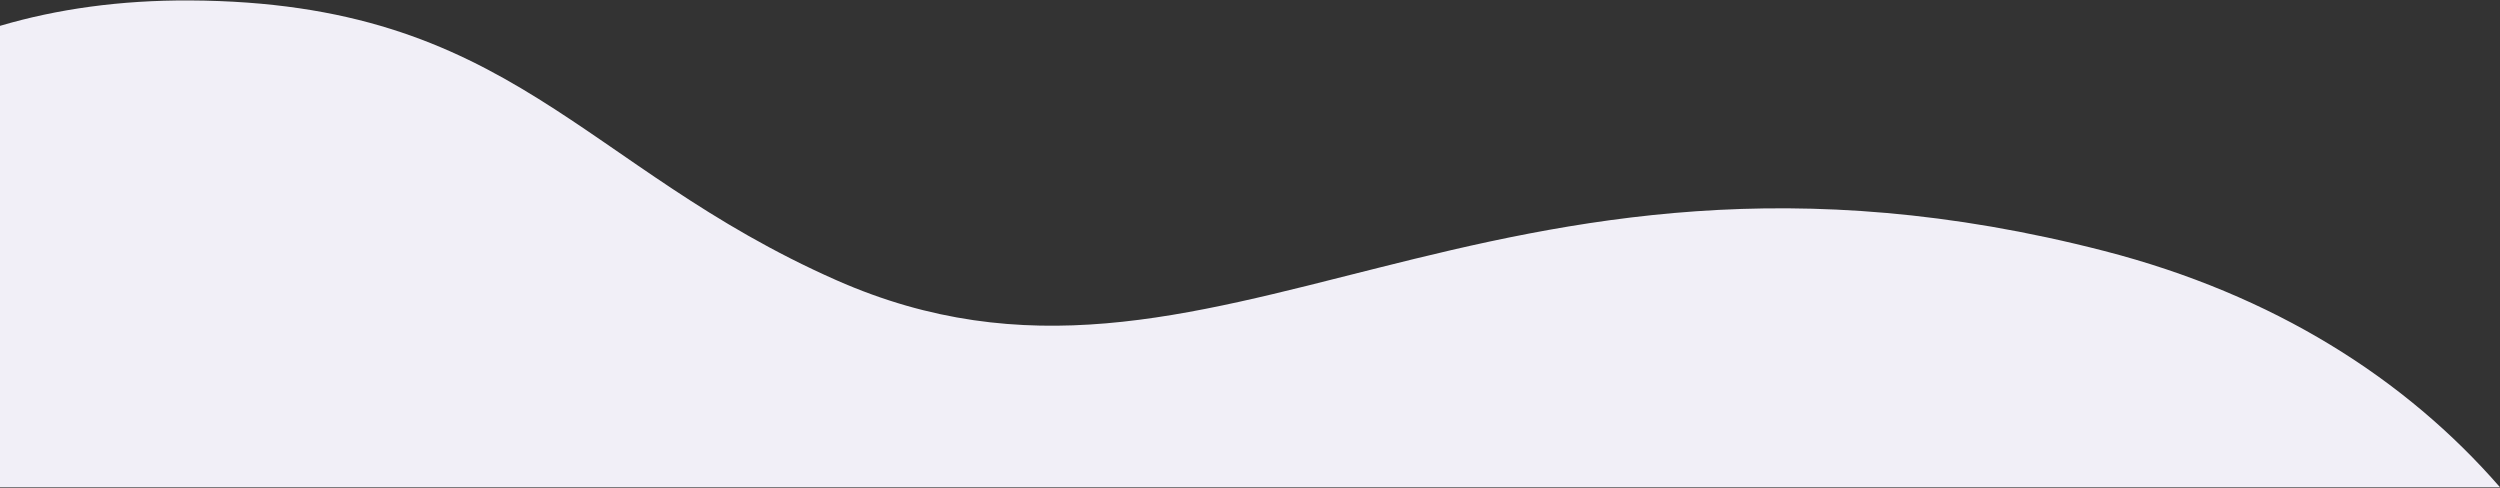 <svg xmlns="http://www.w3.org/2000/svg" width="1440" height="281" fill="none"><rect width="100%" height="100%" fill="#333333" stroke="none"/><path fill="#F1EFF7" d="M481.786 161.399C699.02 257.34 853.271 52.149 1211.9 144.523c97.77 25.185 173.69 73.583 228.1 136.139H-.001V14.89C32.889 5.18 69.34.06 109.164.255c185.82.917 225.08 95.981 372.622 161.144z"/></svg>